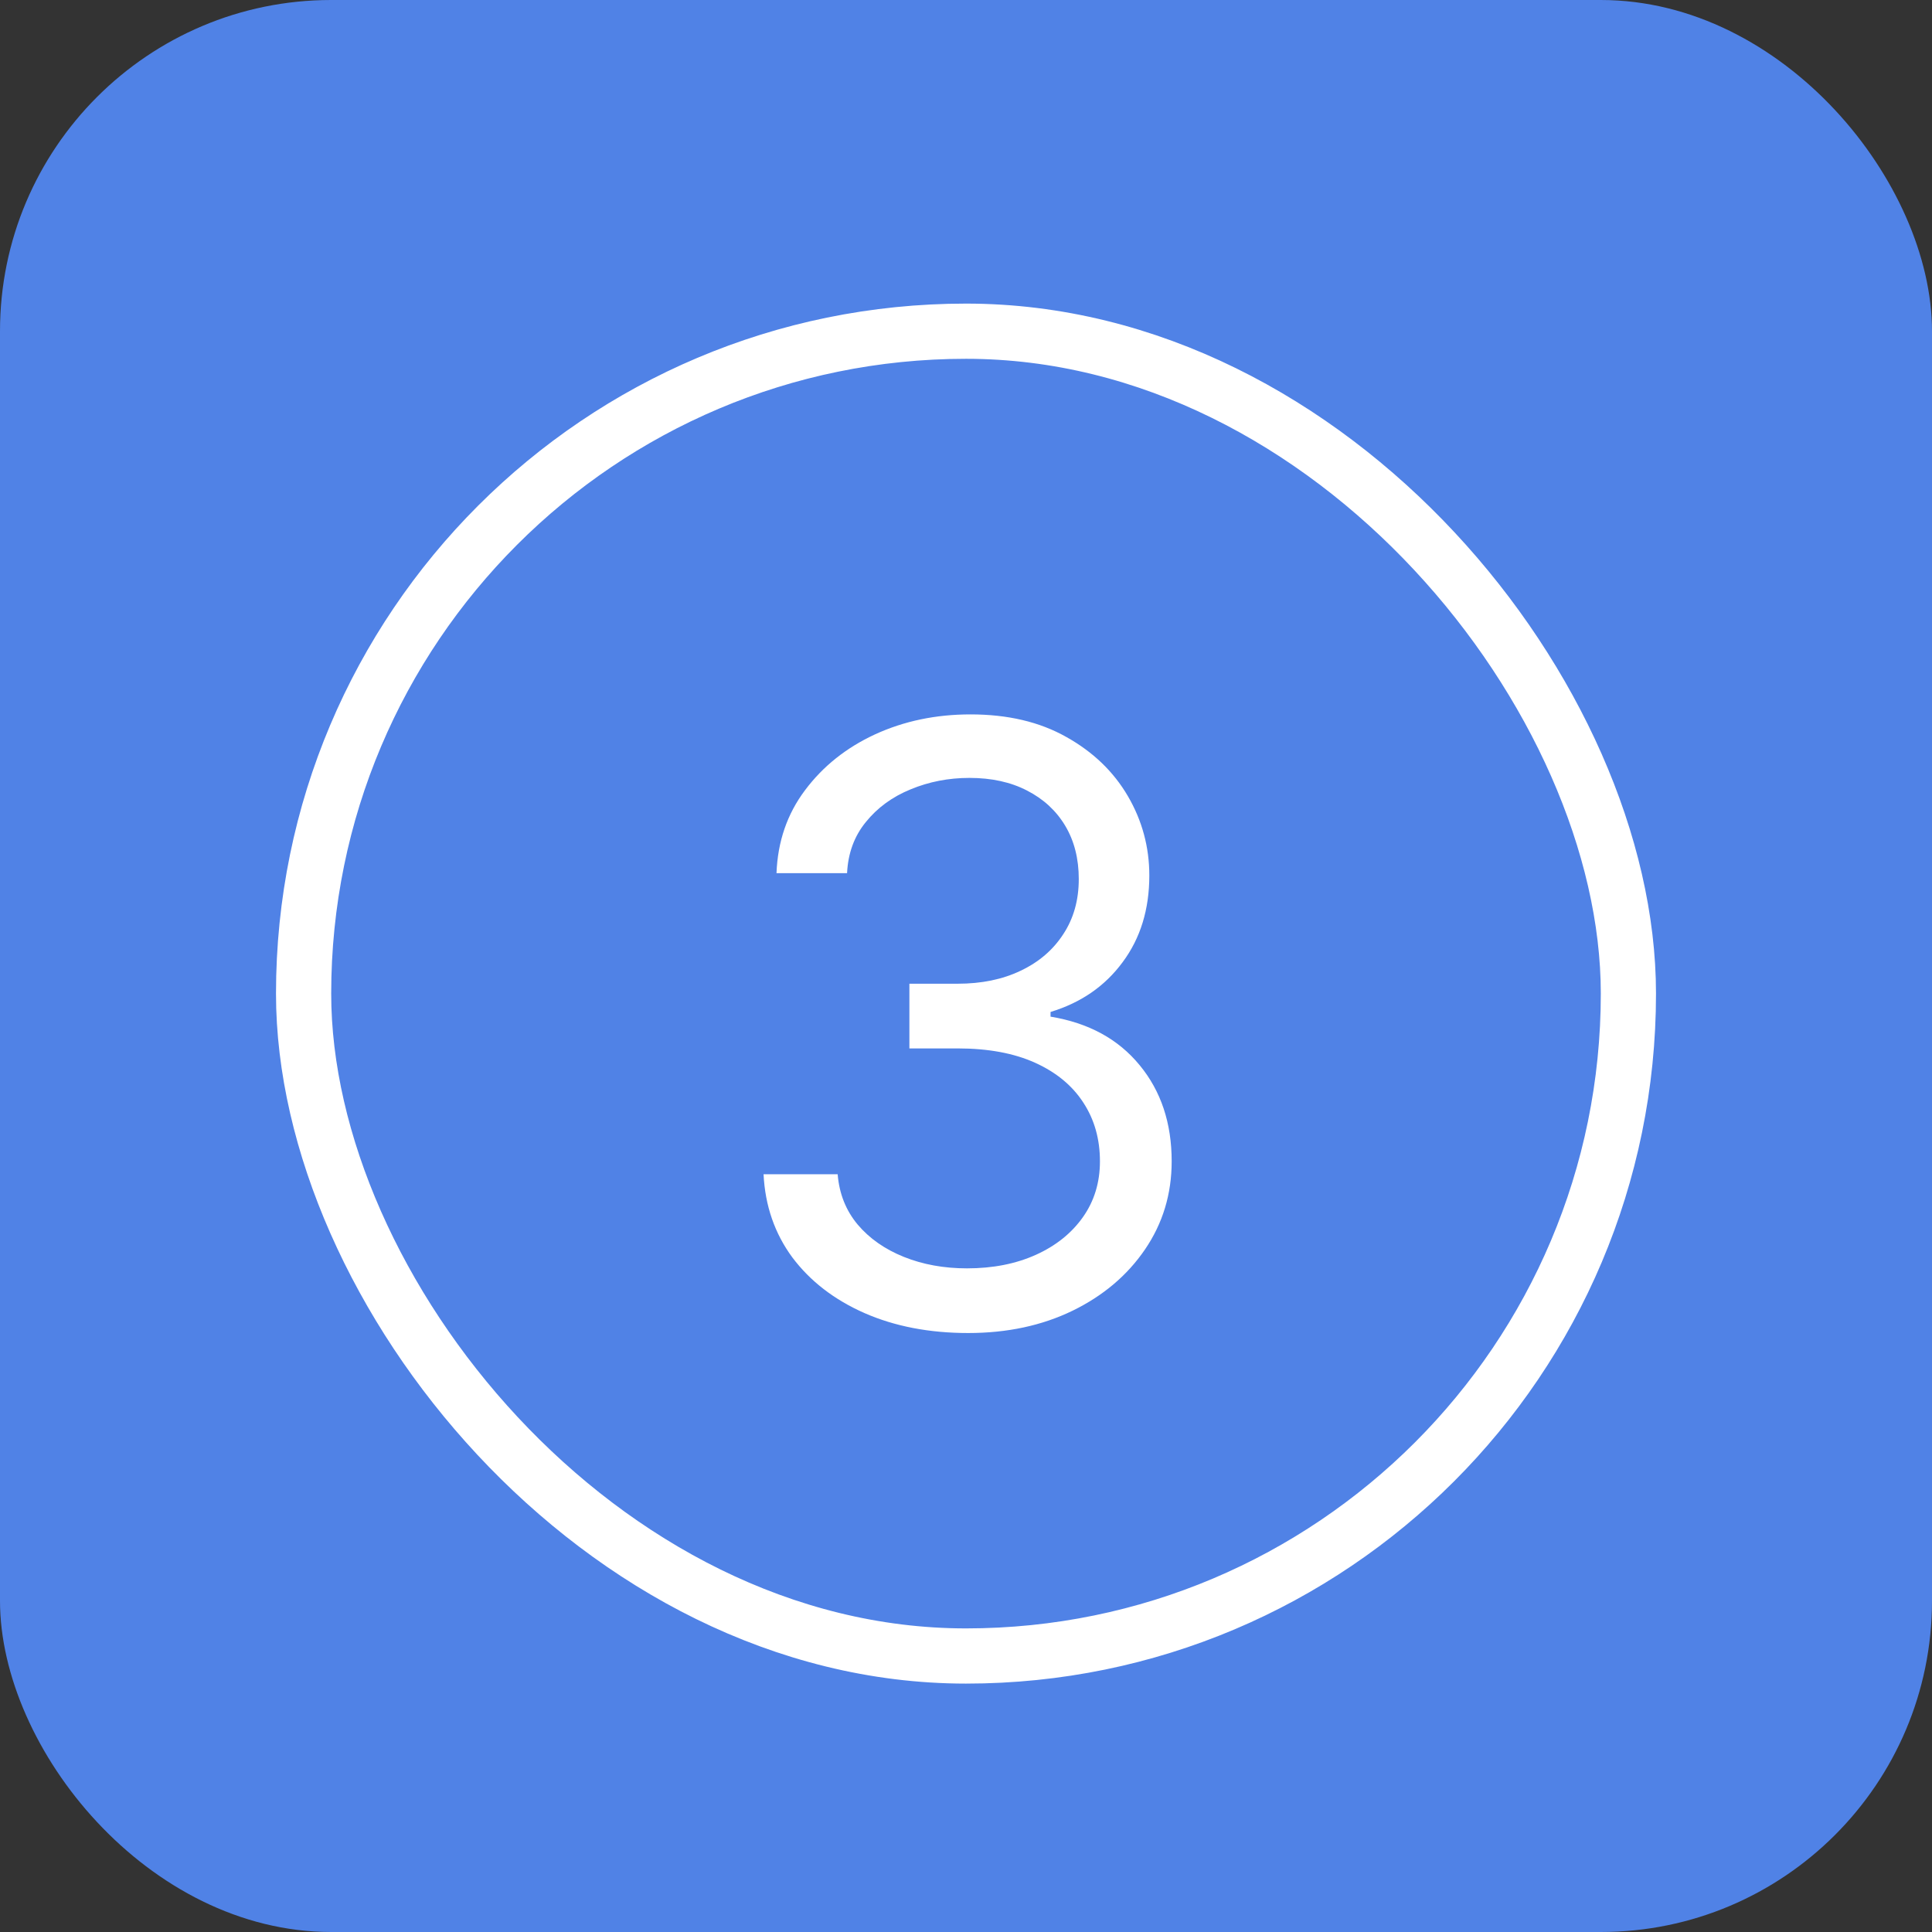 <svg width="70" height="70" viewBox="0 0 70 70" fill="none" xmlns="http://www.w3.org/2000/svg">
<rect x="0" y="0" width="70" height="70" fill="#333333" stroke="none"/>
<rect width="70" height="70" rx="12" fill="#5082E6"/>
<rect x="11" y="12" width="48" height="48" rx="24" stroke="white" stroke-width="2"/>
<path d="M35.08 48.298C33.674 48.298 32.42 48.057 31.319 47.574C30.226 47.091 29.355 46.42 28.709 45.56C28.07 44.694 27.722 43.689 27.665 42.545H30.35C30.407 43.249 30.648 43.856 31.074 44.367C31.5 44.871 32.058 45.262 32.747 45.539C33.436 45.816 34.199 45.955 35.037 45.955C35.975 45.955 36.806 45.791 37.53 45.465C38.255 45.138 38.823 44.683 39.235 44.101C39.647 43.519 39.853 42.844 39.853 42.077C39.853 41.274 39.654 40.568 39.256 39.957C38.858 39.339 38.276 38.856 37.509 38.508C36.742 38.16 35.804 37.986 34.696 37.986H32.949V35.642H34.696C35.563 35.642 36.323 35.486 36.976 35.173C37.637 34.861 38.152 34.42 38.521 33.852C38.897 33.284 39.086 32.617 39.086 31.849C39.086 31.111 38.922 30.468 38.596 29.921C38.269 29.374 37.807 28.948 37.211 28.643C36.621 28.337 35.925 28.185 35.123 28.185C34.37 28.185 33.659 28.323 32.992 28.6C32.331 28.87 31.791 29.264 31.372 29.783C30.953 30.294 30.726 30.912 30.691 31.636H28.134C28.177 30.493 28.521 29.491 29.167 28.632C29.814 27.766 30.659 27.091 31.703 26.608C32.754 26.125 33.908 25.884 35.165 25.884C36.515 25.884 37.672 26.157 38.638 26.704C39.604 27.244 40.346 27.957 40.865 28.845C41.383 29.733 41.642 30.692 41.642 31.722C41.642 32.95 41.319 33.998 40.673 34.864C40.034 35.731 39.164 36.331 38.063 36.665V36.835C39.441 37.062 40.517 37.648 41.291 38.593C42.065 39.531 42.452 40.692 42.452 42.077C42.452 43.263 42.129 44.328 41.483 45.273C40.843 46.21 39.97 46.949 38.862 47.489C37.754 48.028 36.493 48.298 35.08 48.298Z" fill="white"/>
</svg>
